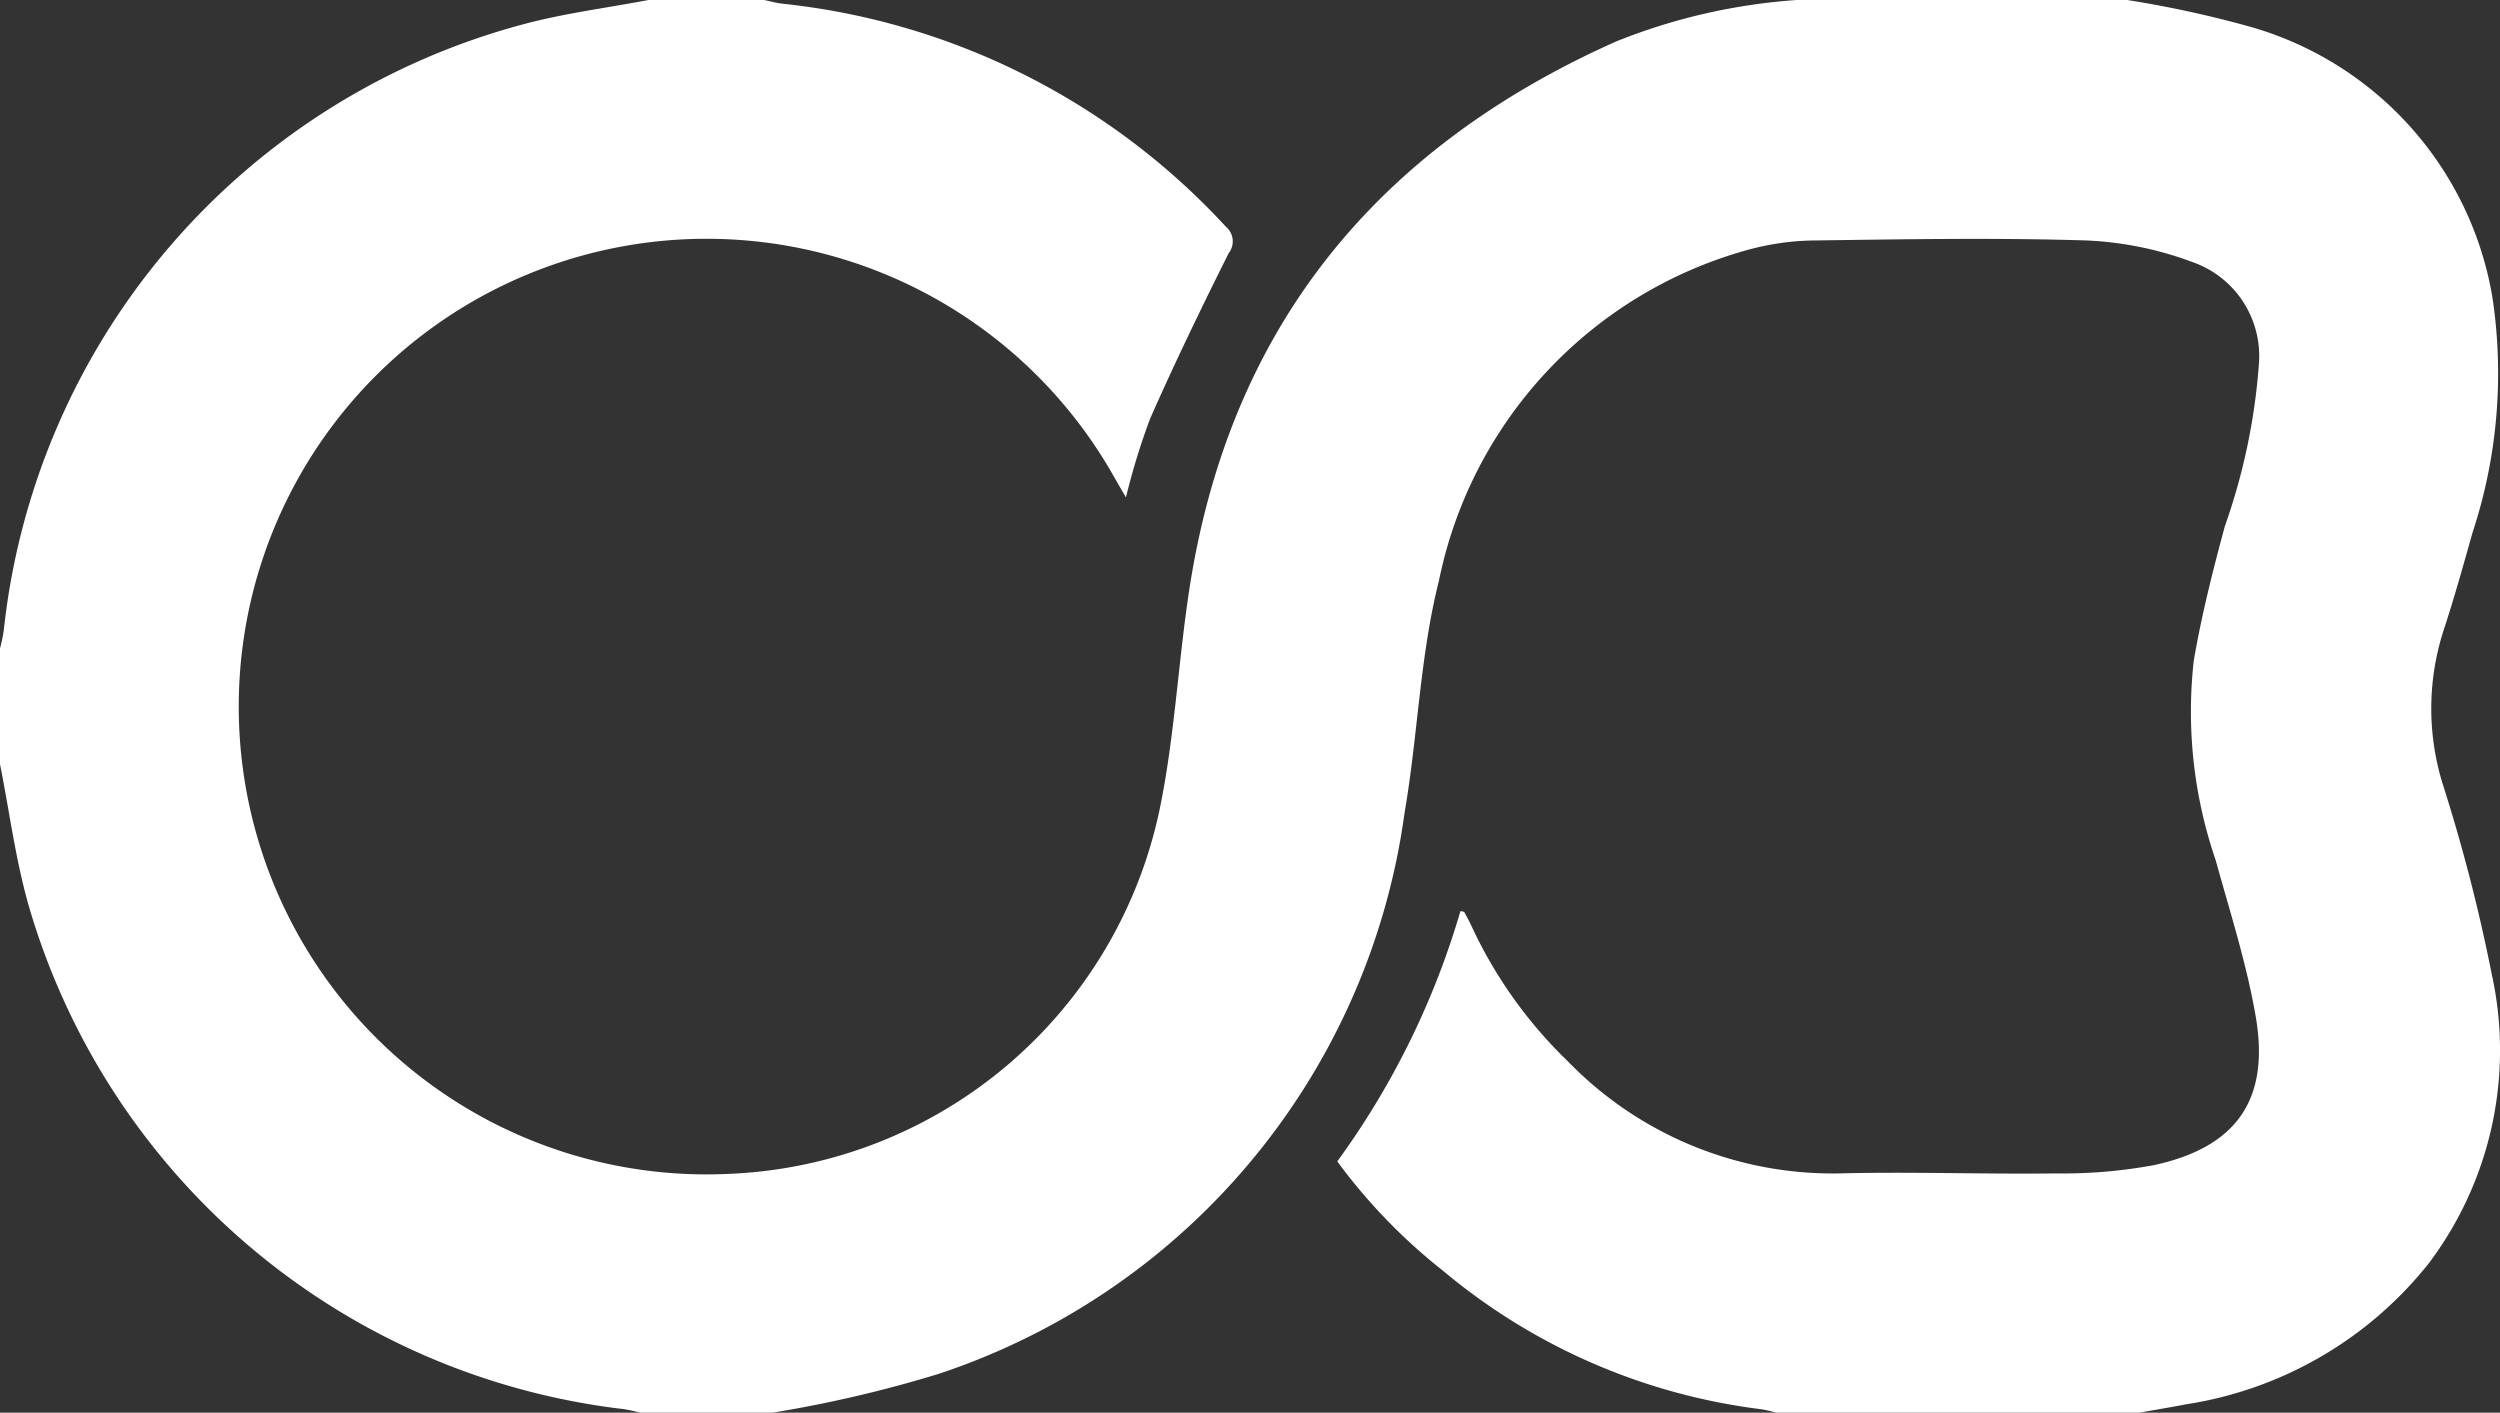 <?xml version="1.0" encoding="UTF-8"?>
<svg xmlns="http://www.w3.org/2000/svg" xmlns:xlink="http://www.w3.org/1999/xlink" id="Component_5_1" data-name="Component 5 – 1" width="58.08" height="32.819" viewBox="0 0 58.08 32.819">
  <rect x="0" y="0" width="58.08" height="32.819" fill="#333333" stroke="none"/>
  <defs>
    <clipPath id="clip-path">
      <rect id="Rectangle_4404" data-name="Rectangle 4404" width="58.08" height="32.819" fill="#fff"></rect>
    </clipPath>
  </defs>
  <g id="Group_975" data-name="Group 975" clip-path="url(#clip-path)">
    <path id="Path_14439" data-name="Path 14439" d="M49.418,0a25.138,25.138,0,0,1,2.755.593,7.891,7.891,0,0,1,5.733,6.33,11.817,11.817,0,0,1-.462,5.444c-.218.77-.431,1.539-.68,2.294a5.916,5.916,0,0,0,.007,3.622,40.14,40.14,0,0,1,1.118,4.353,8.223,8.223,0,0,1-1.471,6.723,8.937,8.937,0,0,1-5.631,3.266c-.36.07-.722.129-1.082.194H41.262a2.954,2.954,0,0,0-.326-.077,14.239,14.239,0,0,1-7.412-3.22,13.2,13.2,0,0,1-2.457-2.54,18.82,18.82,0,0,0,2.862-5.816c.061.015.082.013.087.021.054.1.109.194.154.293a10.518,10.518,0,0,0,2.264,3.186,8.57,8.57,0,0,0,6.289,2.595c1.677-.043,3.359.021,5.037,0a11.658,11.658,0,0,0,2.278-.192c1.917-.415,2.694-1.516,2.37-3.436-.211-1.236-.6-2.443-.936-3.657a10.633,10.633,0,0,1-.506-4.63c.18-1.051.443-2.091.722-3.122a14.415,14.415,0,0,0,.792-3.781,2.313,2.313,0,0,0-1.551-2.357,8,8,0,0,0-2.463-.5c-2.093-.065-4.189-.028-6.283,0a6.093,6.093,0,0,0-1.653.24,10.051,10.051,0,0,0-7.1,7.663c-.443,1.754-.49,3.605-.8,5.4A16.007,16.007,0,0,1,21.8,31.92a29.086,29.086,0,0,1-3.859.9H14.874a3.669,3.669,0,0,0-.373-.082A16.379,16.379,0,0,1,.676,21.072C.363,19.991.221,18.857,0,17.752V15.065a4.053,4.053,0,0,0,.087-.415A16.384,16.384,0,0,1,12.161.563C13.11.308,14.1.184,15.065,0h2.687c.14.028.279.069.42.085a16.339,16.339,0,0,1,10.306,5.18.444.444,0,0,1,.067.616c-.633,1.268-1.252,2.545-1.824,3.842a15.843,15.843,0,0,0-.563,1.833c-.108-.186-.186-.32-.264-.456a10.868,10.868,0,1,0-8.98,16.172A10.668,10.668,0,0,0,26.95,18.759c.341-1.669.423-3.387.682-5.075C28.567,7.6,31.99,3.434,37.561.957A13.808,13.808,0,0,1,41.742,0Z" fill="#fff"></path>
  </g>
</svg>
